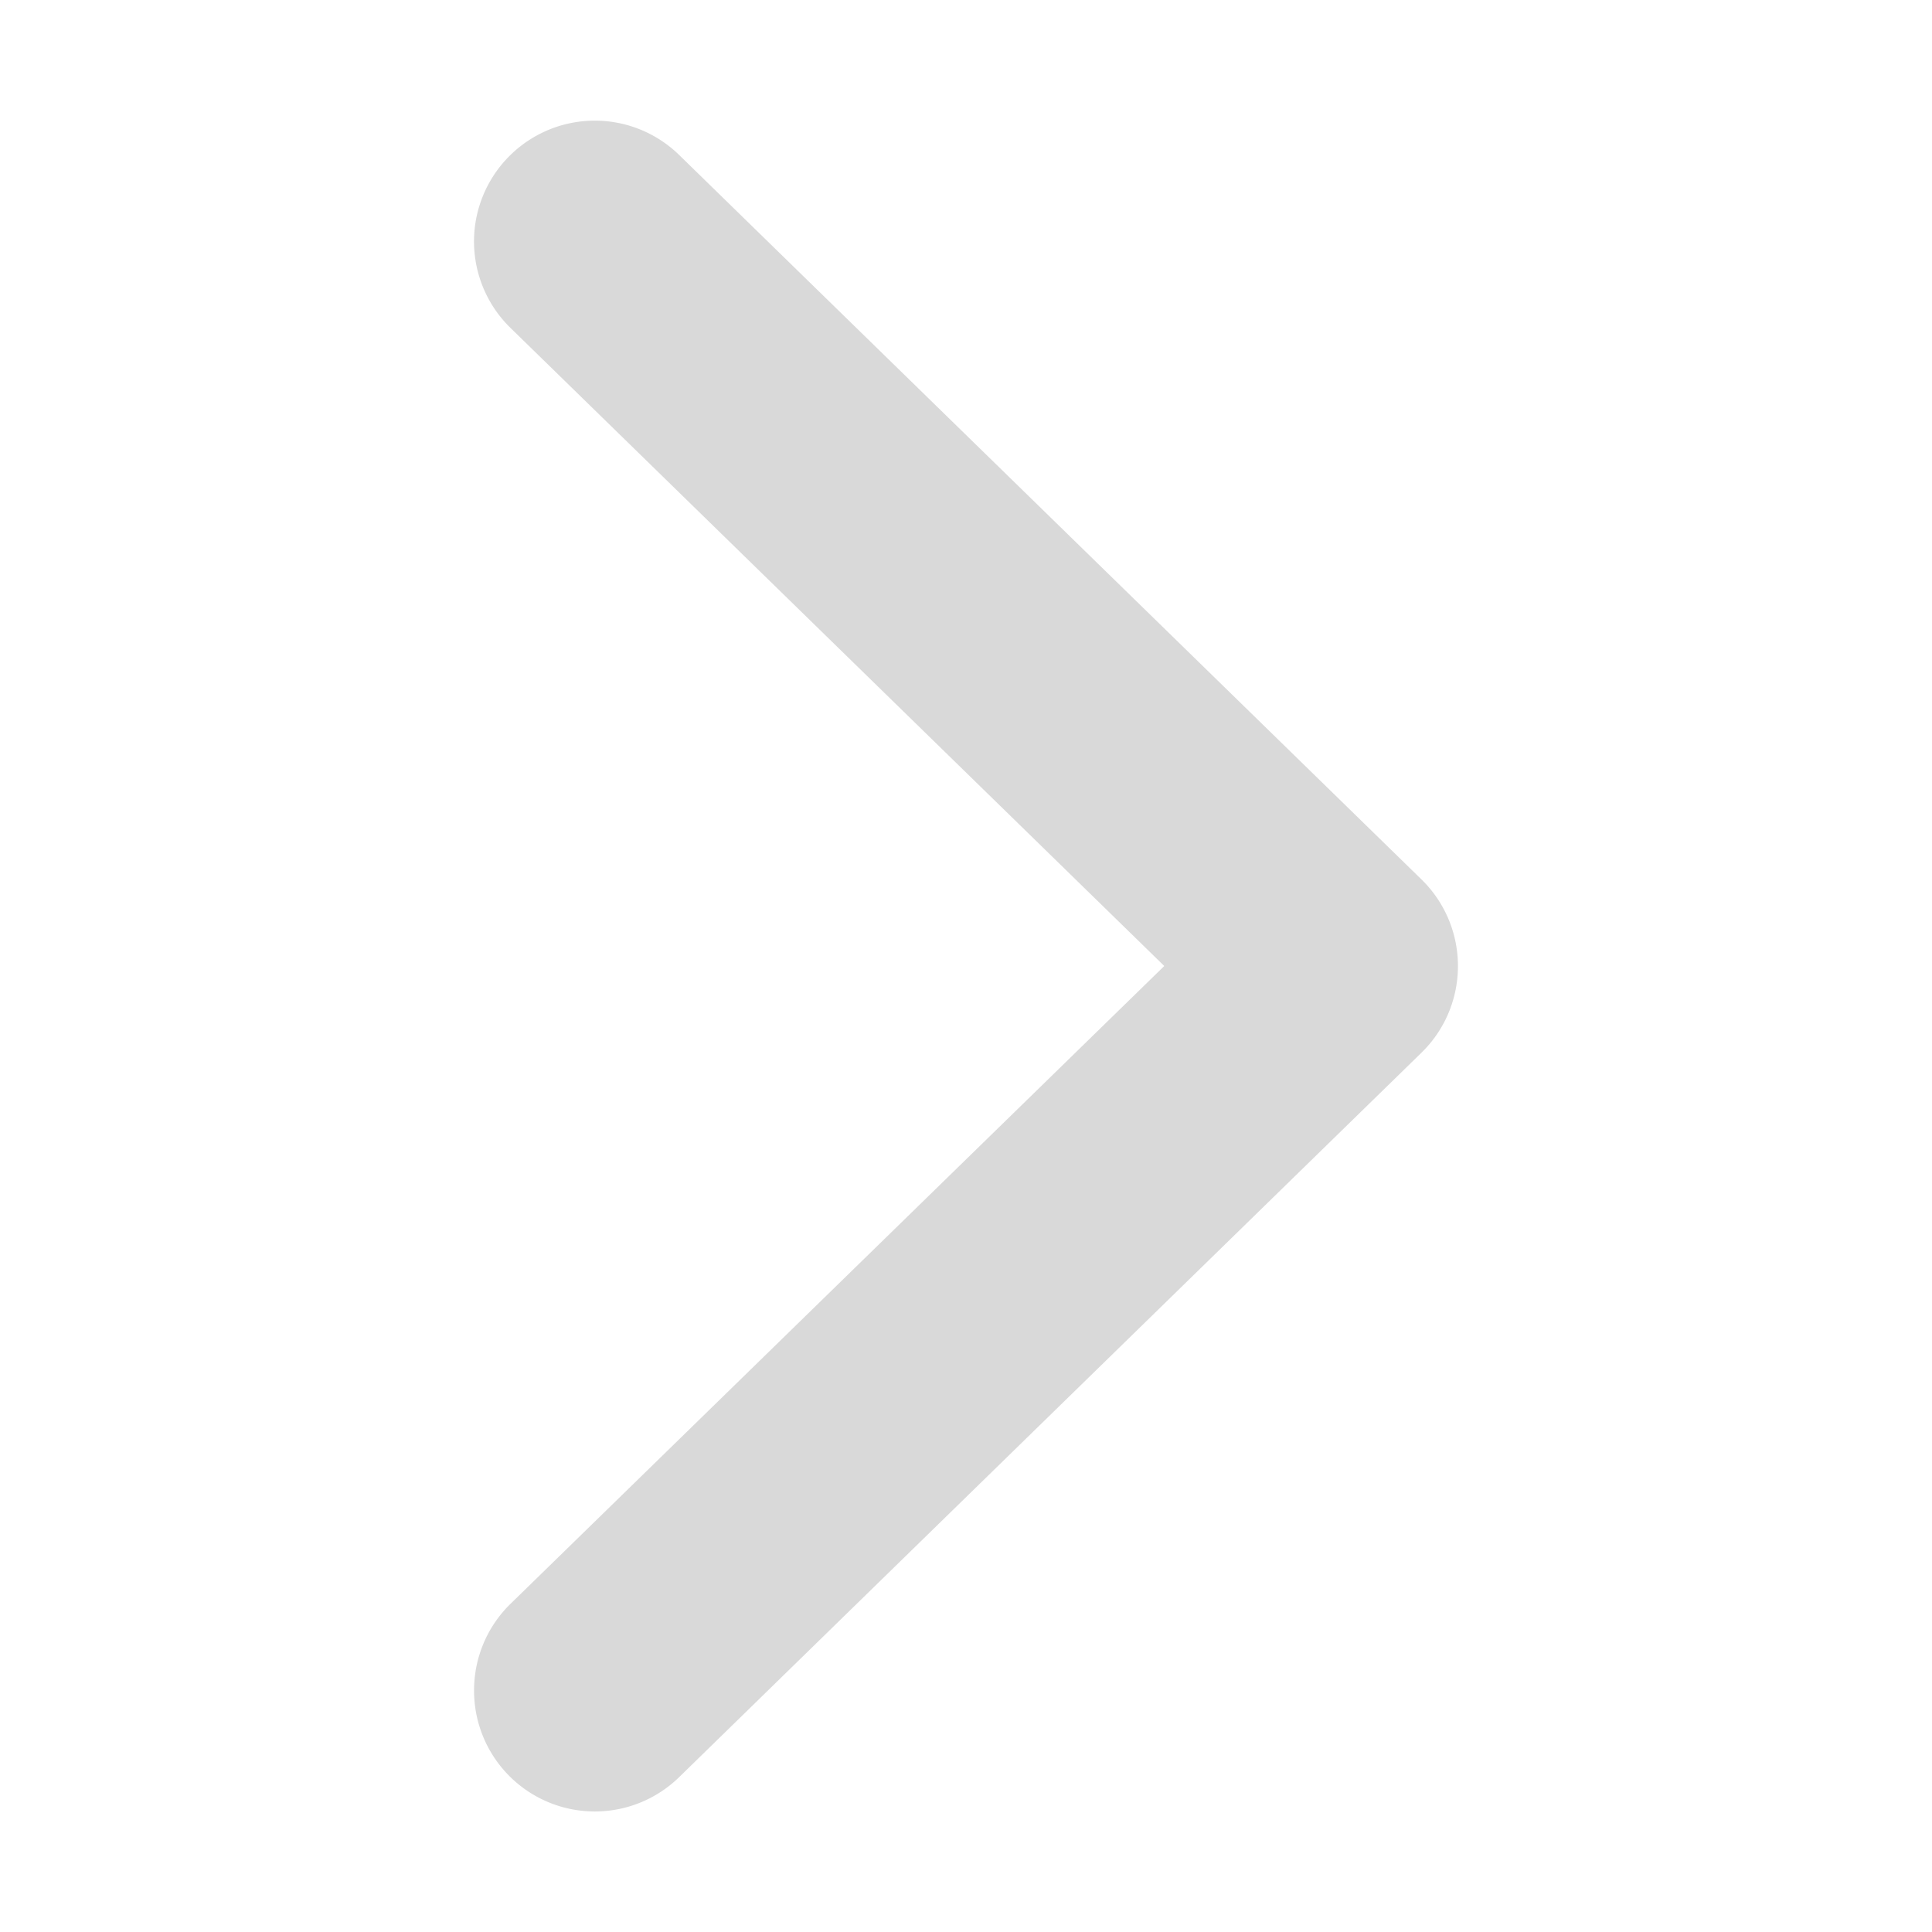 <svg xmlns="http://www.w3.org/2000/svg" width="16" height="16" viewBox="0 0 16 16">
  <g id="icon-arrow-right-black" transform="translate(127 -1110) rotate(90)">
    <rect id="frame" width="16" height="16" transform="translate(1110 111)" fill="none"/>
    <path id="arrow" d="M12,7.148a1,1,0,0,1-.716-.3L6,1.432.716,6.846A1,1,0,0,1-.7,6.863,1,1,0,0,1-.716,5.449l6-6.148A1,1,0,0,1,6-1a1,1,0,0,1,.716.3l6,6.148A1,1,0,0,1,12,7.148Z" transform="translate(1112 115.926)" fill="#D9D9D9"/>
  </g>
</svg>
